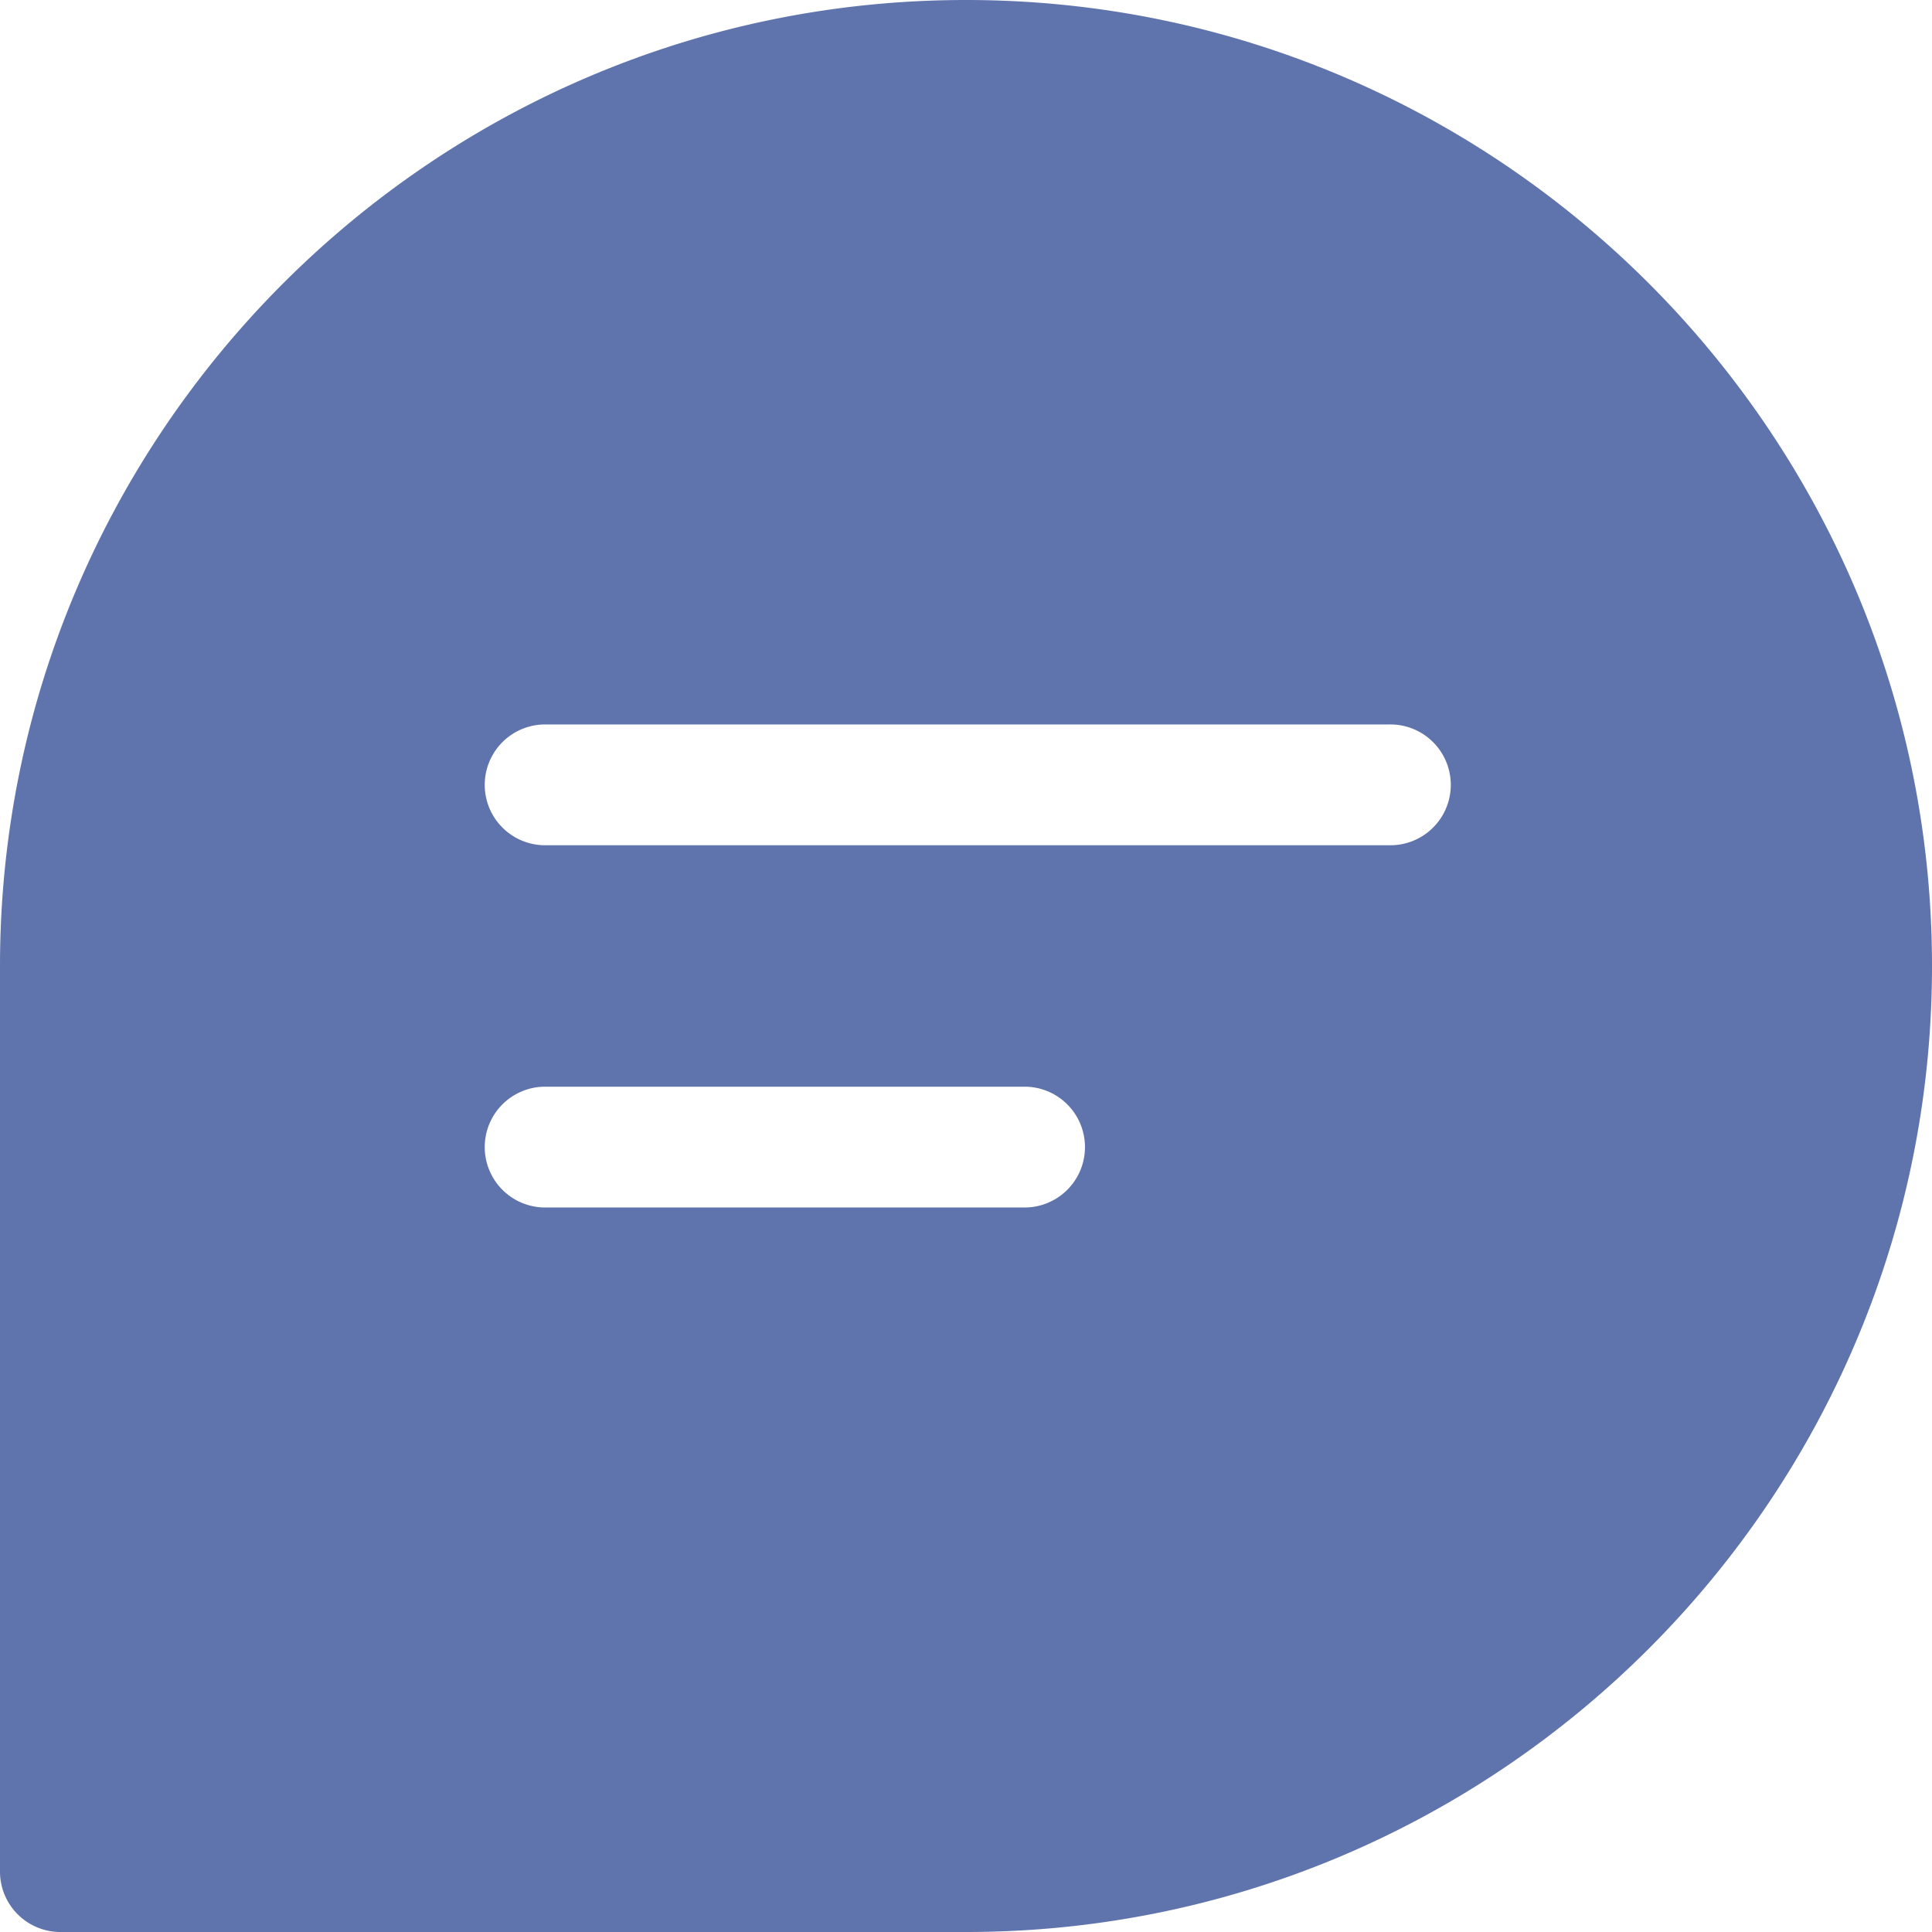 <svg xmlns="http://www.w3.org/2000/svg" viewBox="0 0 364.6 364.6"><defs><style>.cls-1{fill:#5f73ac;}</style></defs><g id="Layer_2" data-name="Layer 2"><g id="Capa_1" data-name="Capa 1"><path class="cls-1" d="M182.3,0C81.78,0,0,81.78,0,182.3V353.2a11.4,11.4,0,0,0,11.39,11.4H182.3c100.51,0,182.3-81.79,182.3-182.3S282.81,0,182.3,0Zm11.39,227.87H102.54a11.4,11.4,0,0,1,0-22.79h91.15a11.4,11.4,0,0,1,0,22.79Zm68.36-68.36H102.54a11.4,11.4,0,0,1,0-22.79H262.05a11.4,11.4,0,1,1,0,22.79Z"/></g></g></svg>
